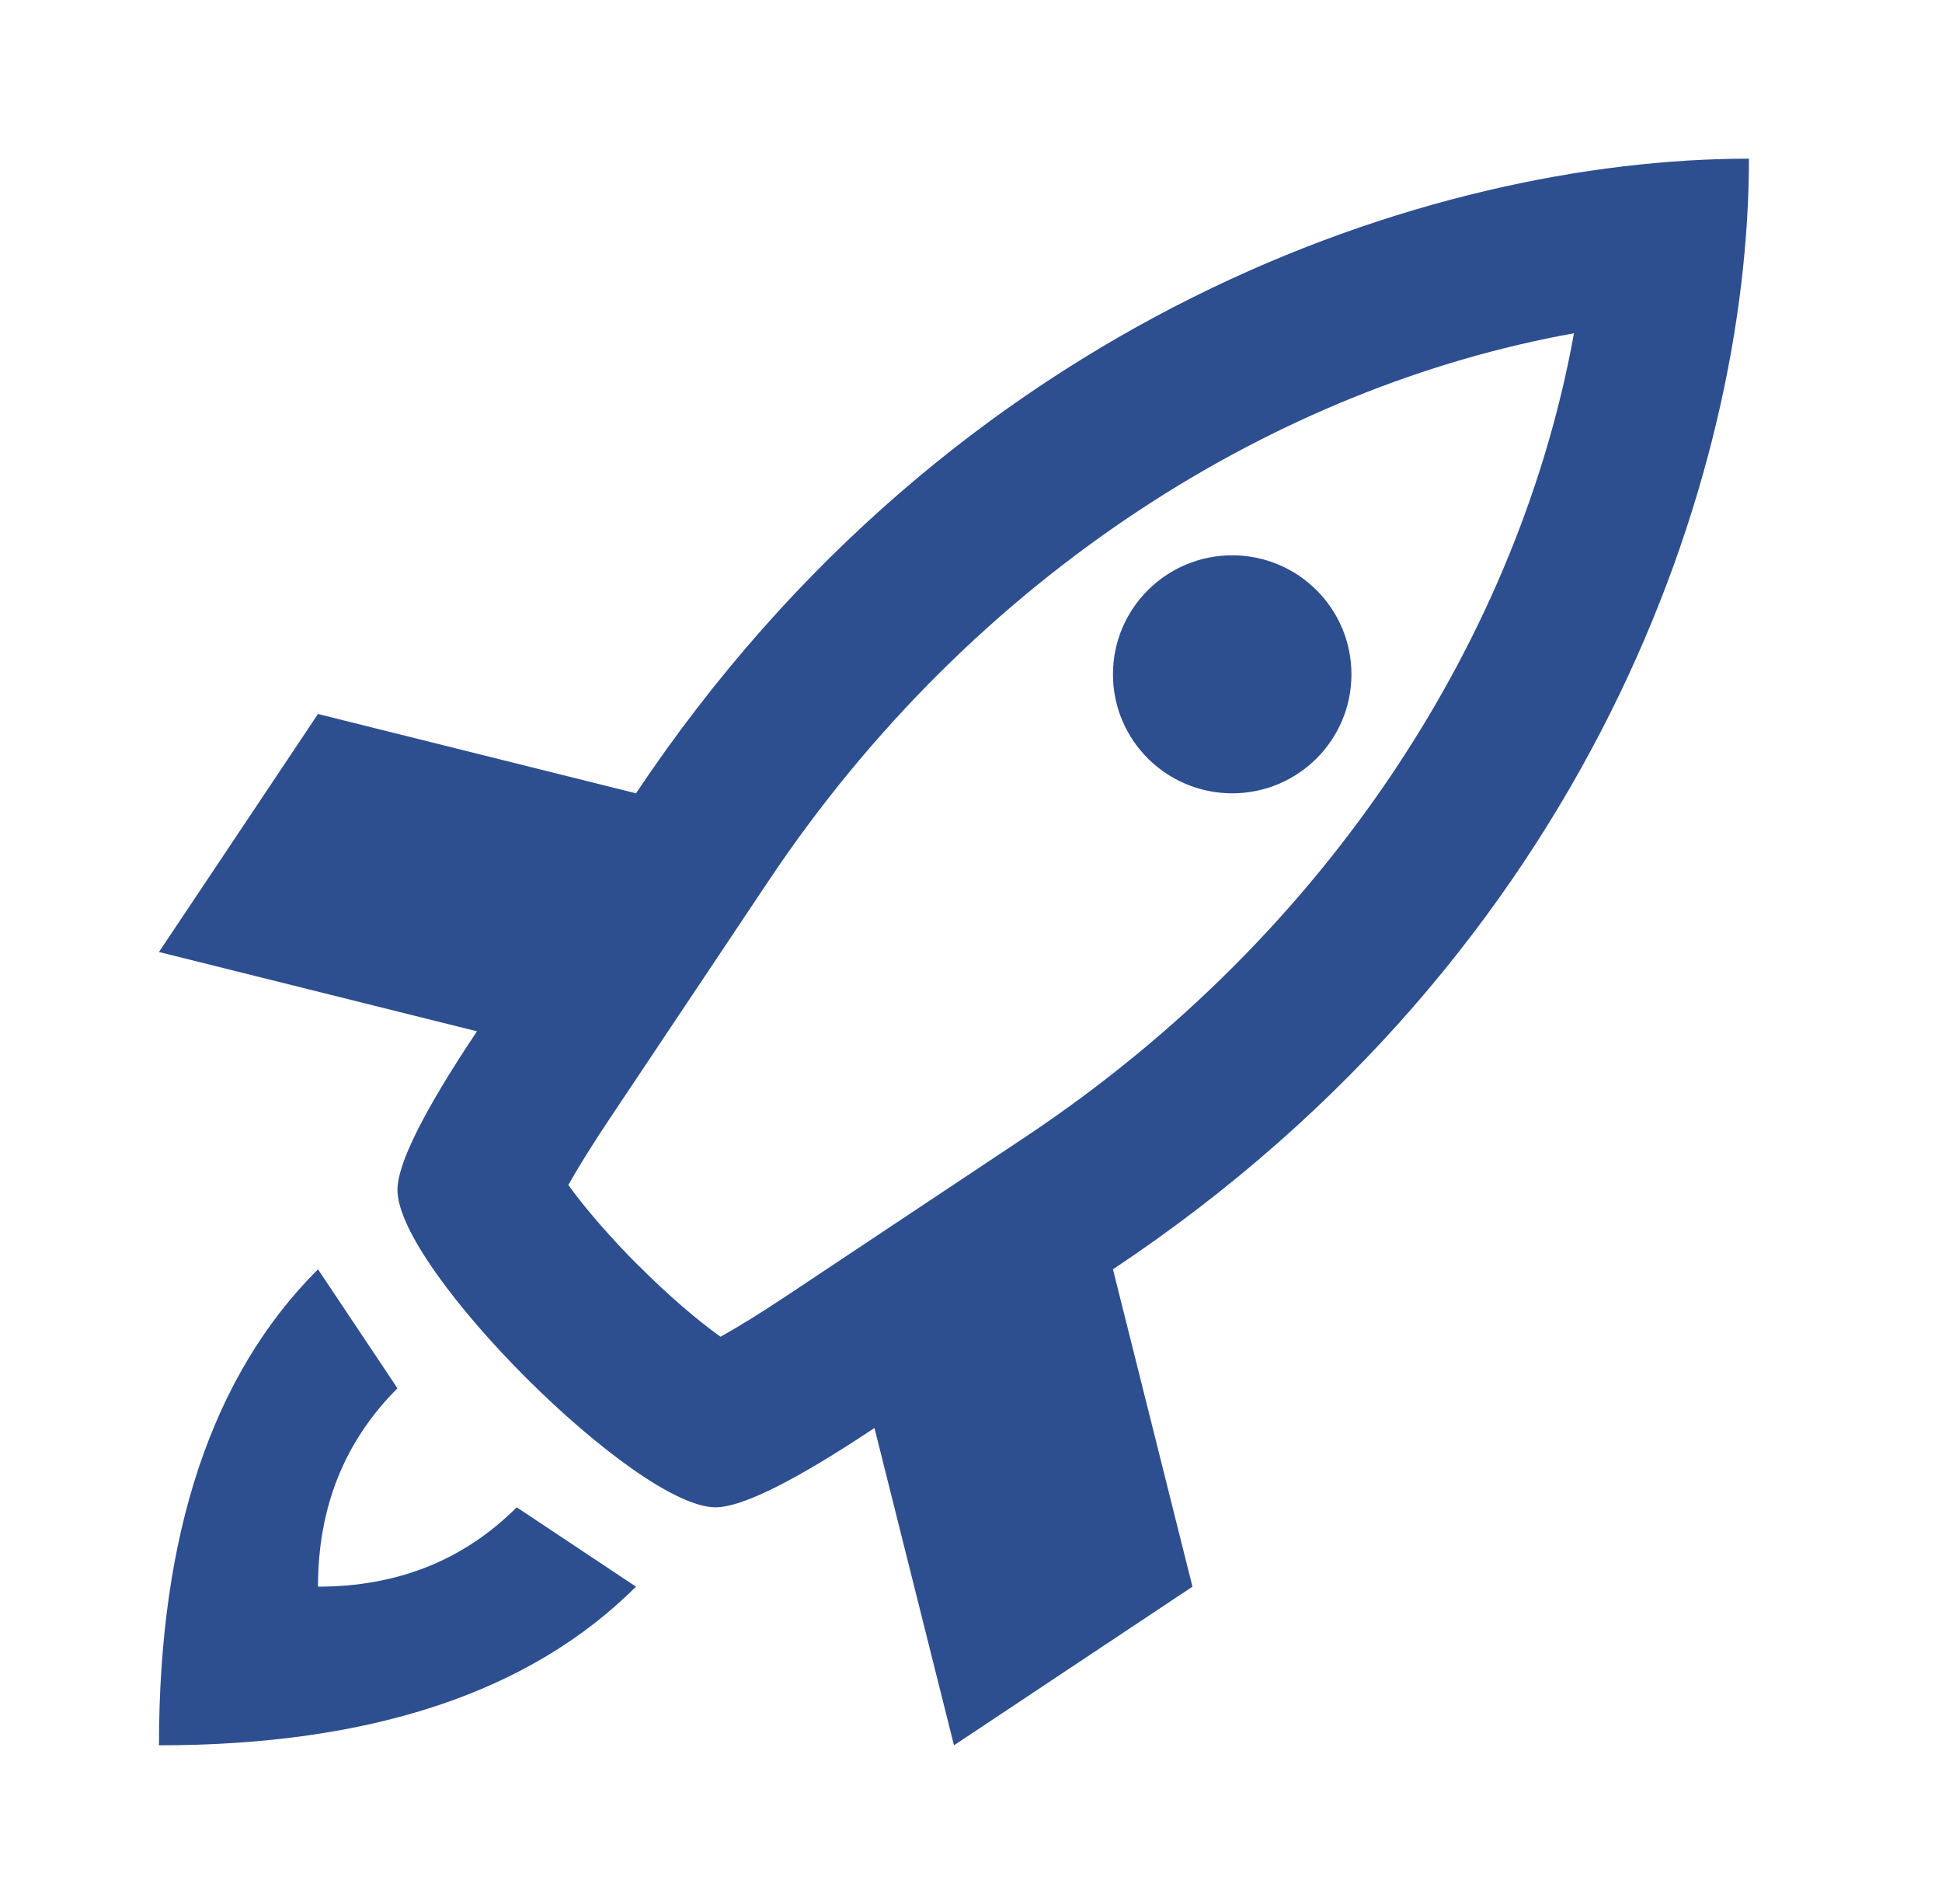 <svg width="51" height="50" viewBox="0 0 51 50" fill="none" xmlns="http://www.w3.org/2000/svg">
<path fill-rule="evenodd" clip-rule="evenodd" d="M18.789 39.583C16.702 39.583 10.438 33.333 10.438 31.25C10.438 30.556 11.134 29.167 12.526 27.083L4.175 25L8.351 18.75L16.702 20.833C25.053 8.333 37.579 4.167 45.93 4.167C45.93 12.5 41.754 25 29.228 33.333L31.316 41.667L25.053 45.833L22.965 37.5C20.877 38.89 19.485 39.583 18.789 39.583ZM16.785 33.25C17.524 33.99 18.286 34.65 18.921 35.104C19.387 34.846 19.967 34.487 20.65 34.033L26.913 29.867C35.051 24.45 39.938 16.5 41.335 8.752C33.571 10.148 25.602 15.023 20.176 23.144L16 29.394C15.545 30.075 15.186 30.654 14.925 31.119C15.384 31.752 16.044 32.515 16.783 33.252L16.785 33.25Z" fill="#2D4F90"/>
<path d="M32.36 20.833C34.089 20.833 35.491 19.434 35.491 17.708C35.491 15.982 34.089 14.583 32.36 14.583C30.63 14.583 29.228 15.982 29.228 17.708C29.228 19.434 30.63 20.833 32.36 20.833Z" fill="#2D4F90"/>
<path fill-rule="evenodd" clip-rule="evenodd" d="M8.351 33.333L10.438 36.458C9.046 37.848 8.351 39.583 8.351 41.667C10.438 41.667 12.178 40.973 13.57 39.583L16.702 41.667C13.919 44.444 9.743 45.833 4.175 45.833C4.175 40.277 5.568 36.11 8.351 33.333Z" fill="#2D4F90"/>
</svg>
